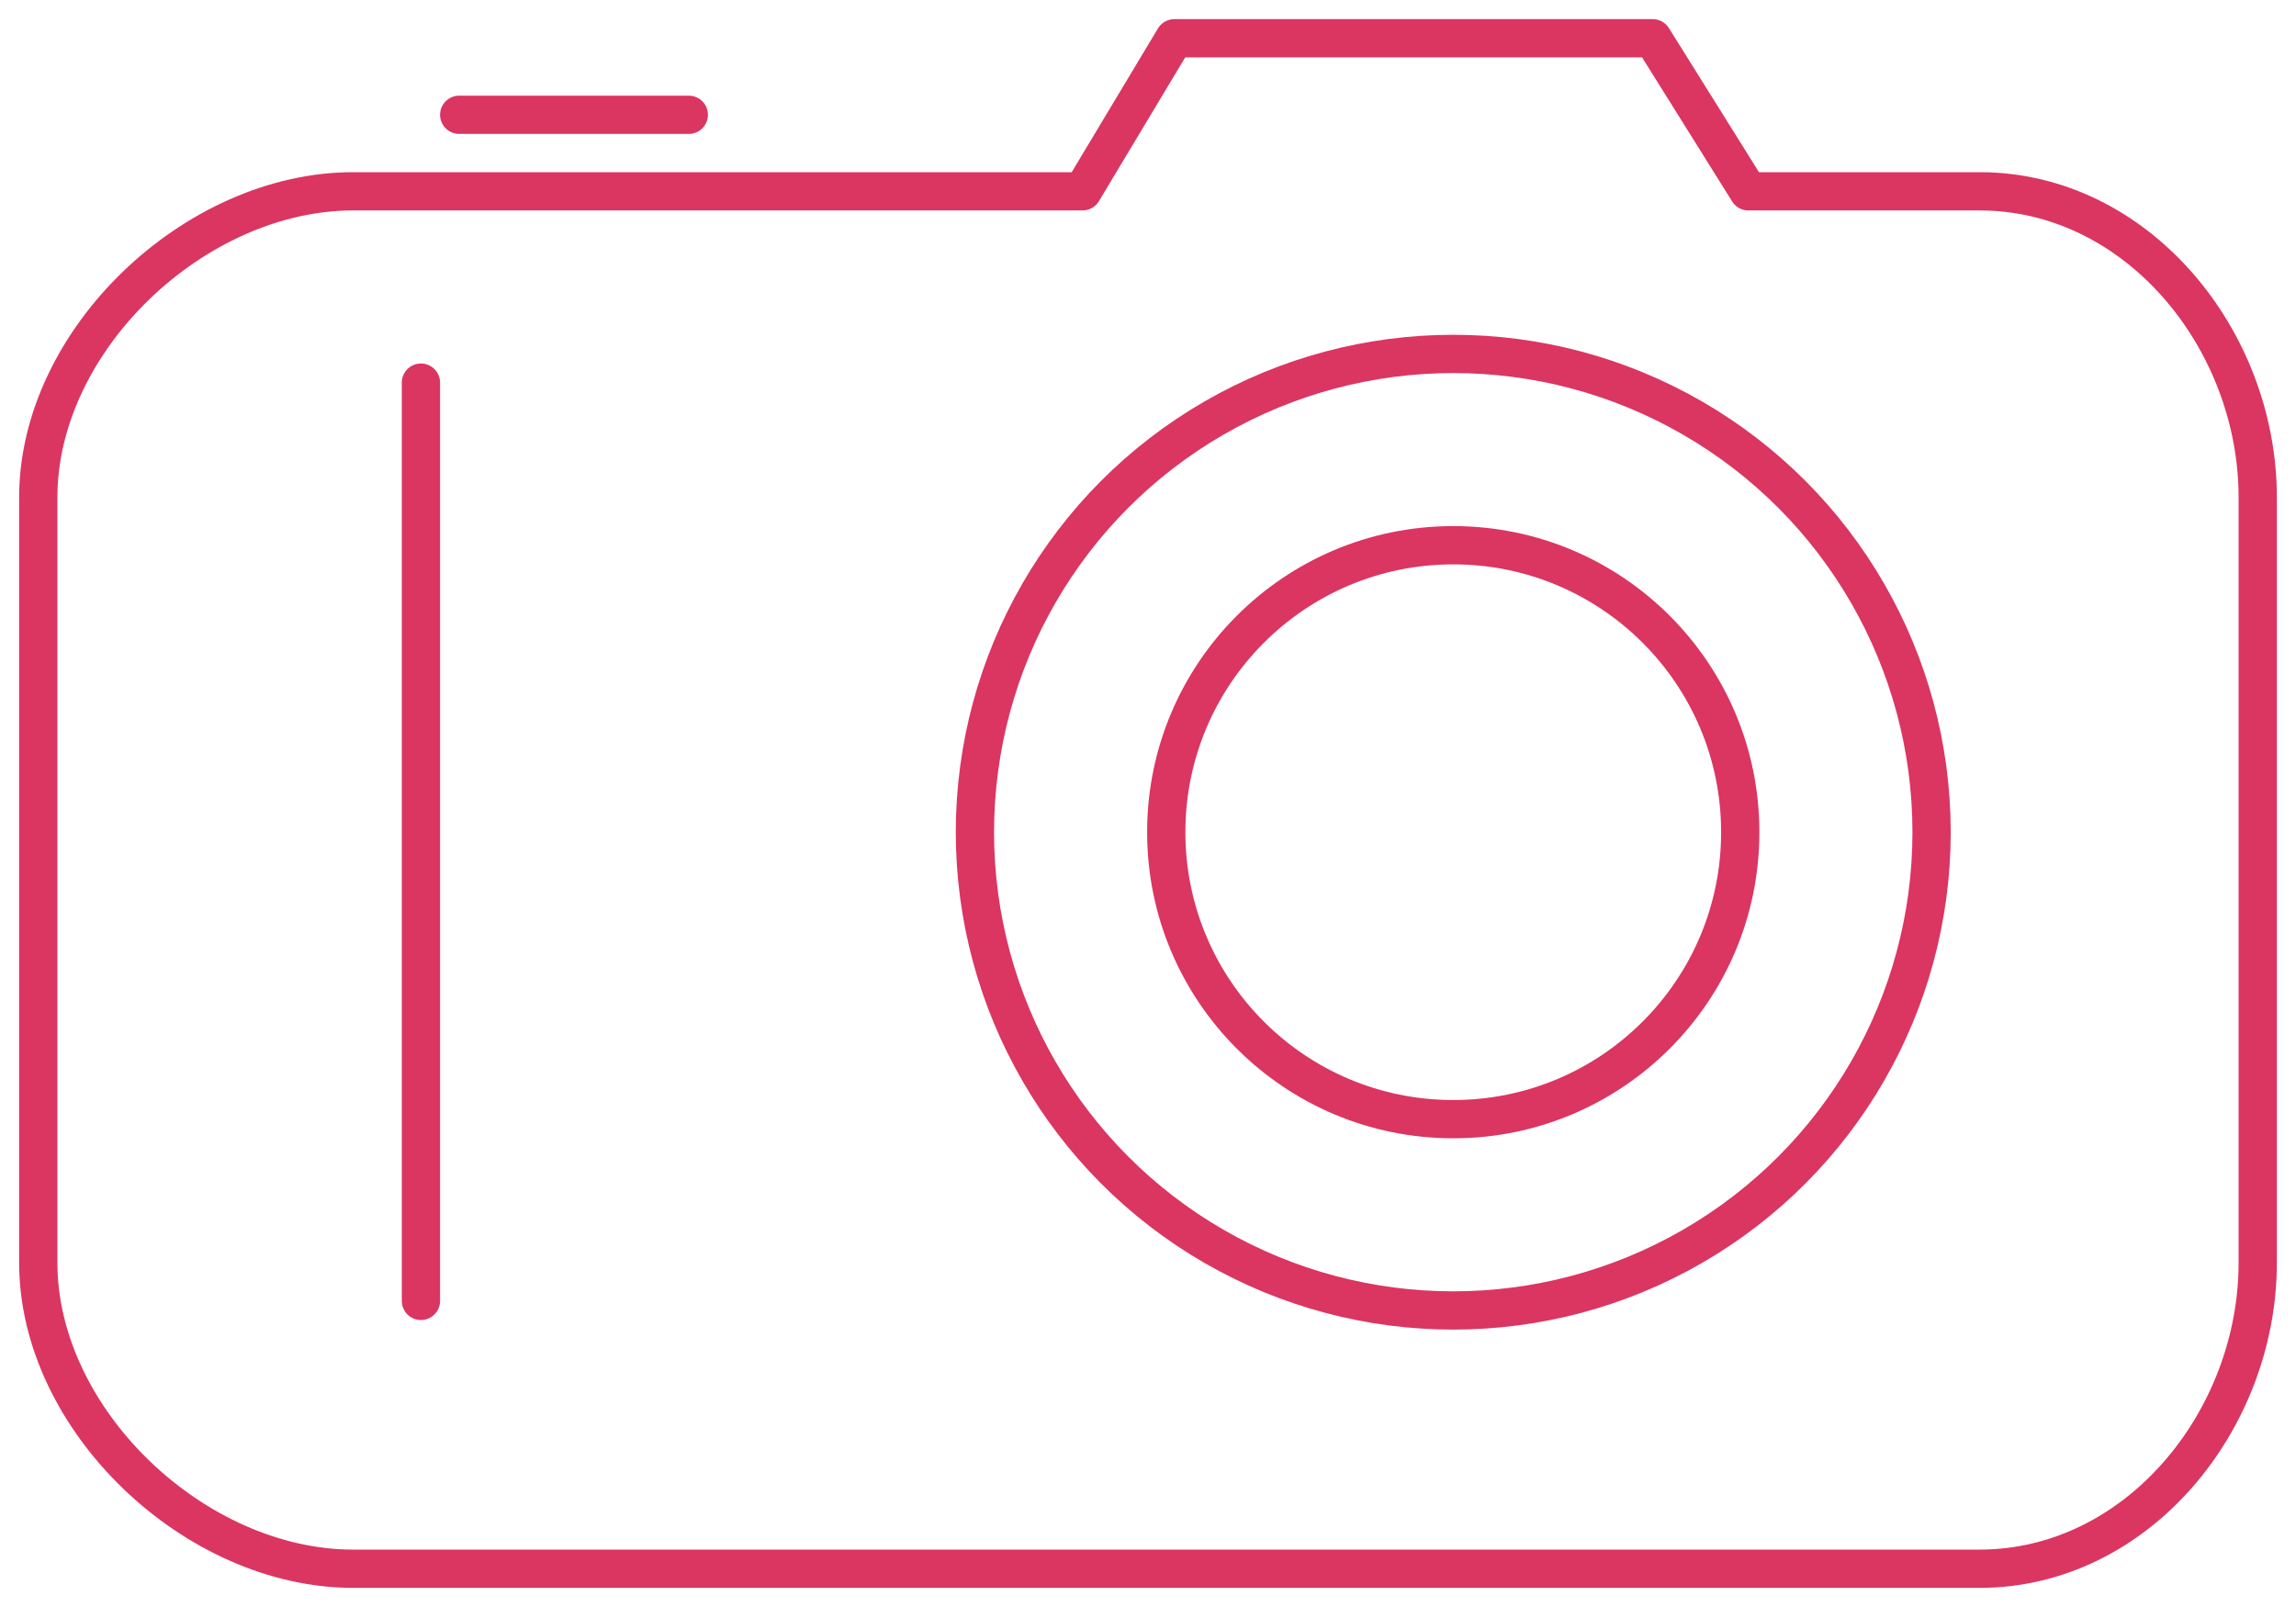 <?xml version="1.0" encoding="UTF-8"?> <svg xmlns="http://www.w3.org/2000/svg" xmlns:xlink="http://www.w3.org/1999/xlink" id="Group_200" data-name="Group 200" width="60" height="42" viewBox="0 0 60 42"><defs><clipPath id="clip-path"><rect id="Rectangle_1038" data-name="Rectangle 1038" width="60" height="42" fill="none" stroke="#db3561" stroke-width="1"></rect></clipPath></defs><g id="Group_199" data-name="Group 199" clip-path="url(#clip-path)"><path id="Path_1394" data-name="Path 1394" d="M59,33c0,4.125-3.148,8-7.273,8H9.227C5.1,41,1,37.125,1,33V13C1,8.875,5.1,5,9.227,5H28.289l2.4-4h12.5l2.5,4h6.04C55.852,5,59,8.875,59,13Z" fill="none" stroke="#db3561" stroke-linecap="round" stroke-linejoin="round" stroke-width="1"></path><circle id="Ellipse_524" data-name="Ellipse 524" cx="12.5" cy="12.5" r="12.5" transform="translate(25.477 9.25)" fill="none" stroke="#db3561" stroke-linecap="round" stroke-linejoin="round" stroke-width="1"></circle><circle id="Ellipse_525" data-name="Ellipse 525" cx="7.5" cy="7.5" r="7.5" transform="translate(30.477 14.25)" fill="none" stroke="#db3561" stroke-linecap="round" stroke-linejoin="round" stroke-width="1"></circle><line id="Line_1129" data-name="Line 1129" x2="6" transform="translate(12 3)" fill="none" stroke="#db3561" stroke-linecap="round" stroke-linejoin="round" stroke-width="1"></line><line id="Line_1130" data-name="Line 1130" y2="24" transform="translate(11 10)" fill="none" stroke="#db3561" stroke-linecap="round" stroke-linejoin="round" stroke-width="1"></line></g></svg> 